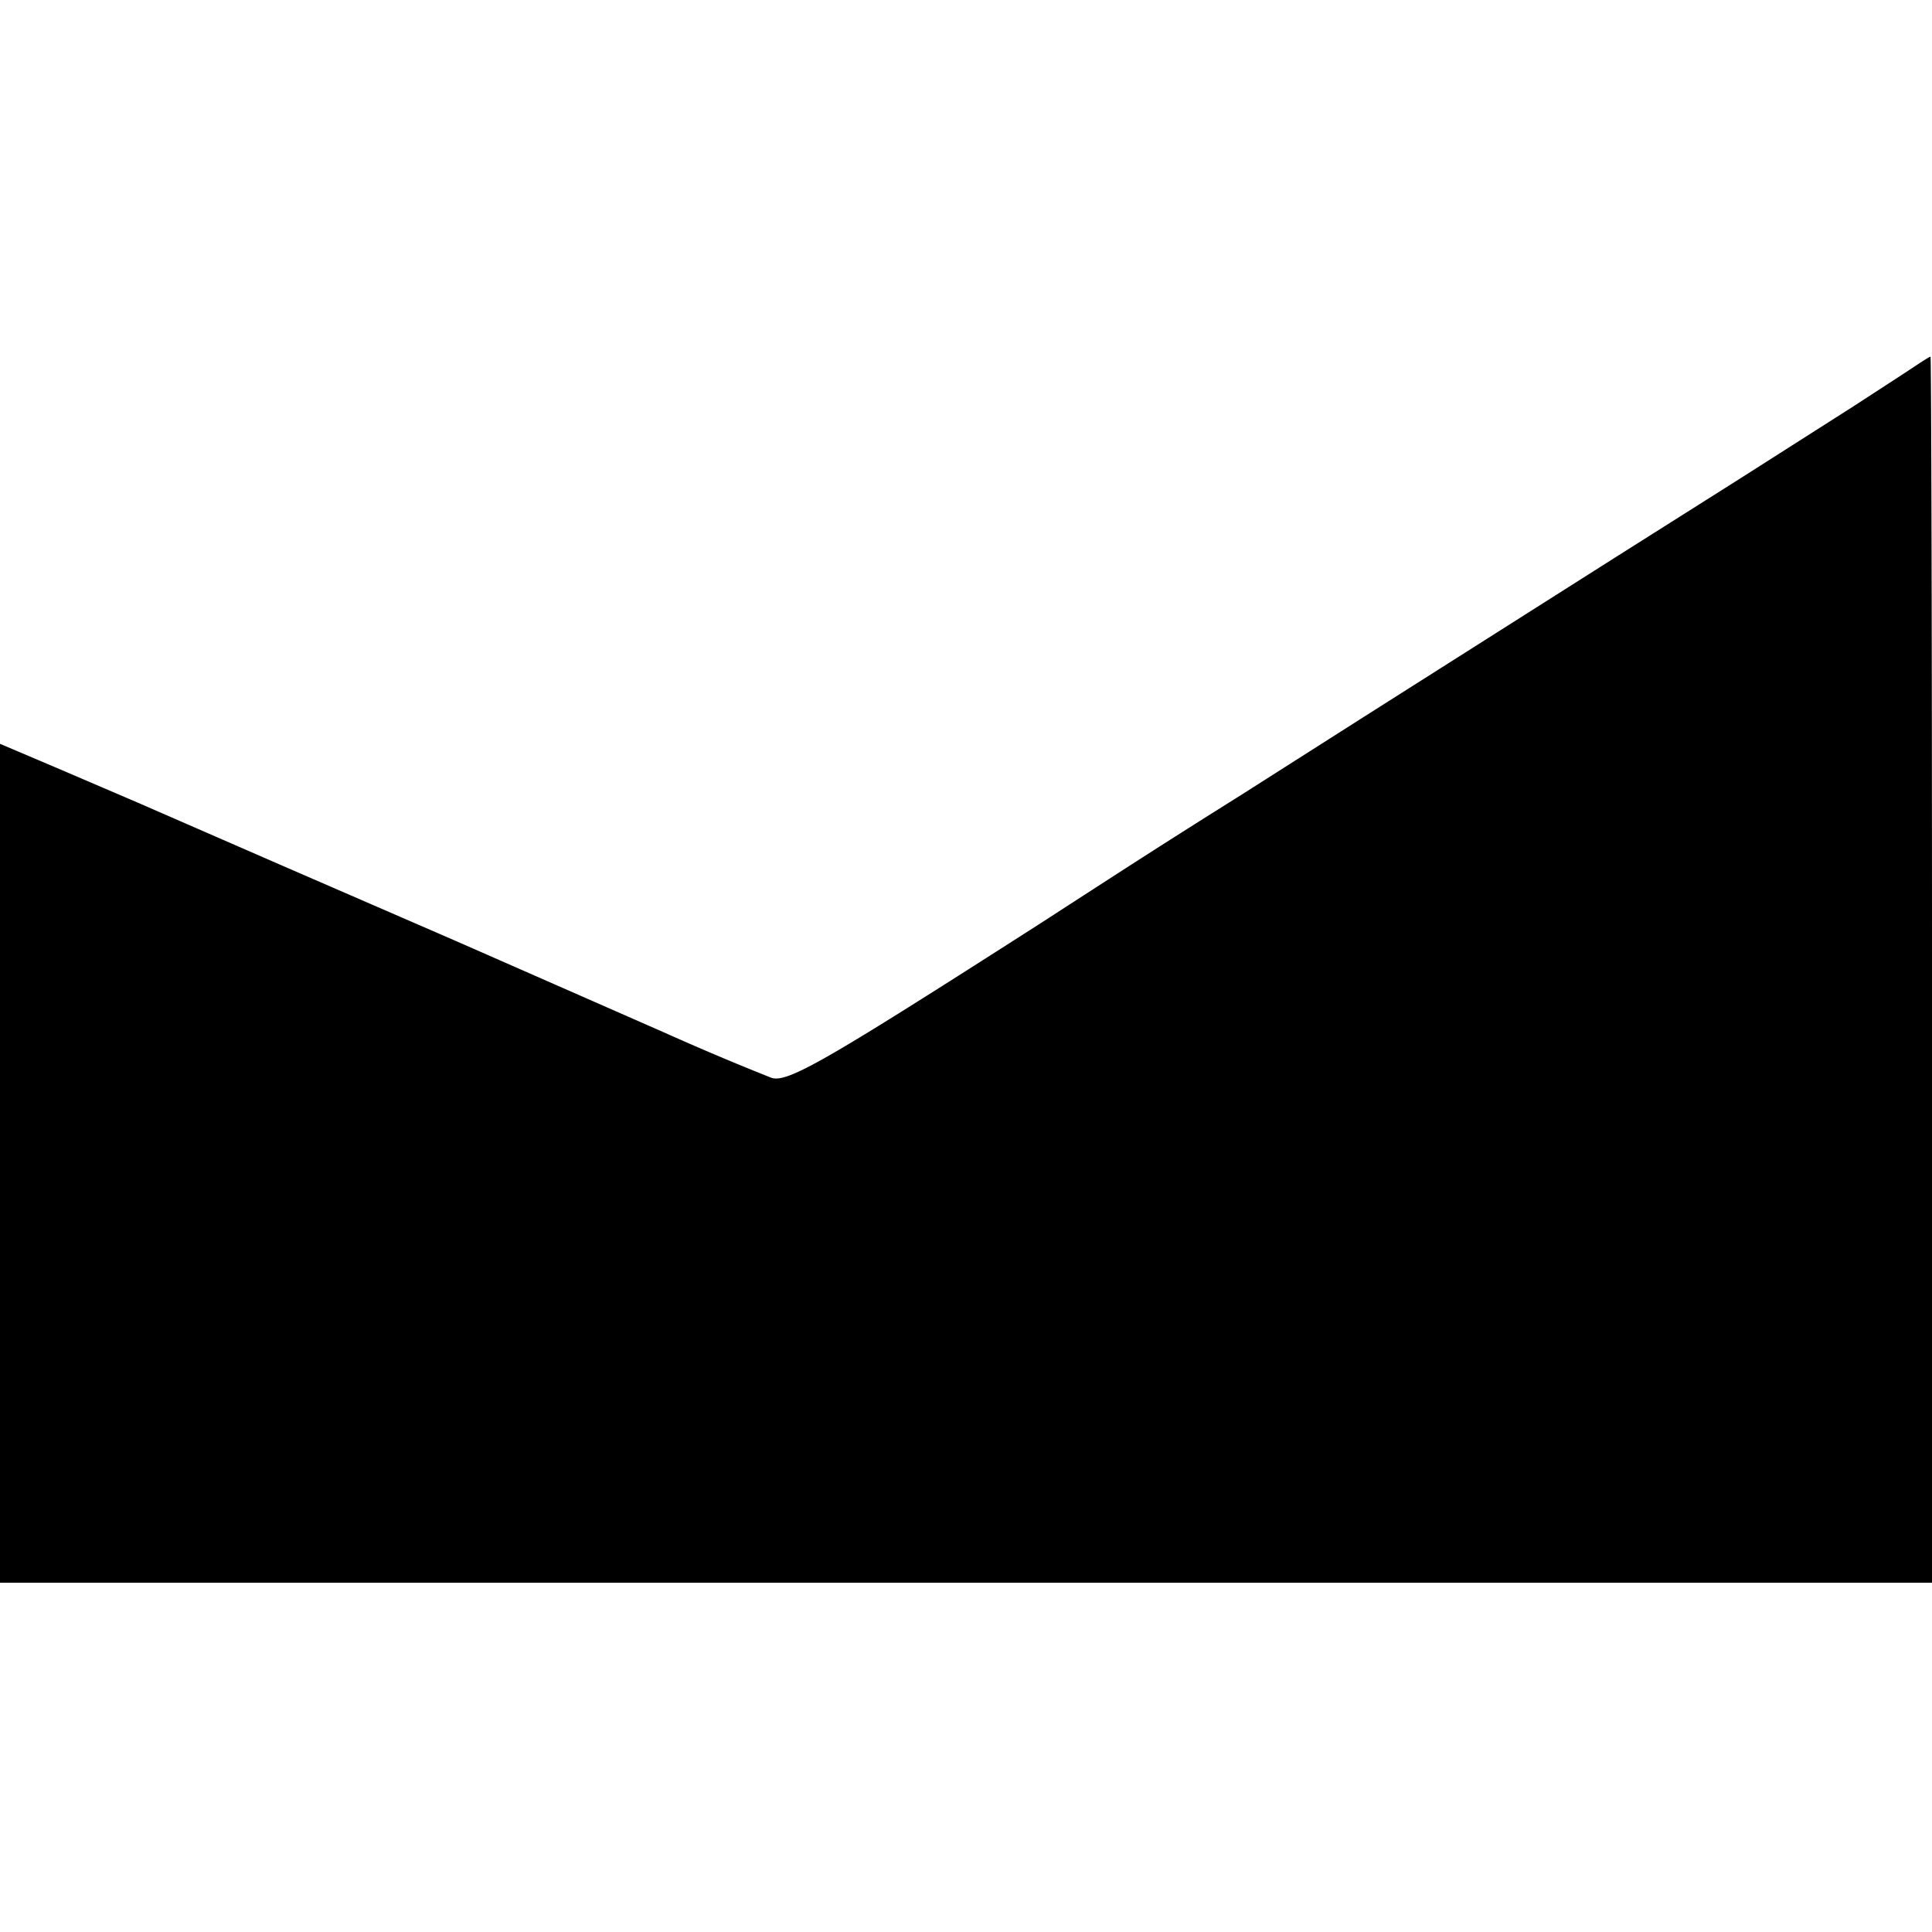 <svg xmlns="http://www.w3.org/2000/svg" version="1" viewBox="0 0 260 260"><defs/><path d="M255.4 50.8l-6 3.9-15.7 10L217.4 75l-33.9 21.5L167 107c-11 6.9-15.3 9.7-27.2 17.4-28.9 18.5-34 21.5-36.1 20.6a361 361 0 01-14.2-6l-28-12.3L38 116.5 18.5 108l-11.2-4.8-7.3-3.1V213h260v-82.5c0-45.4-.1-82.5-.2-82.5-.2 0-2.1 1.3-4.4 2.8z"/></svg>
